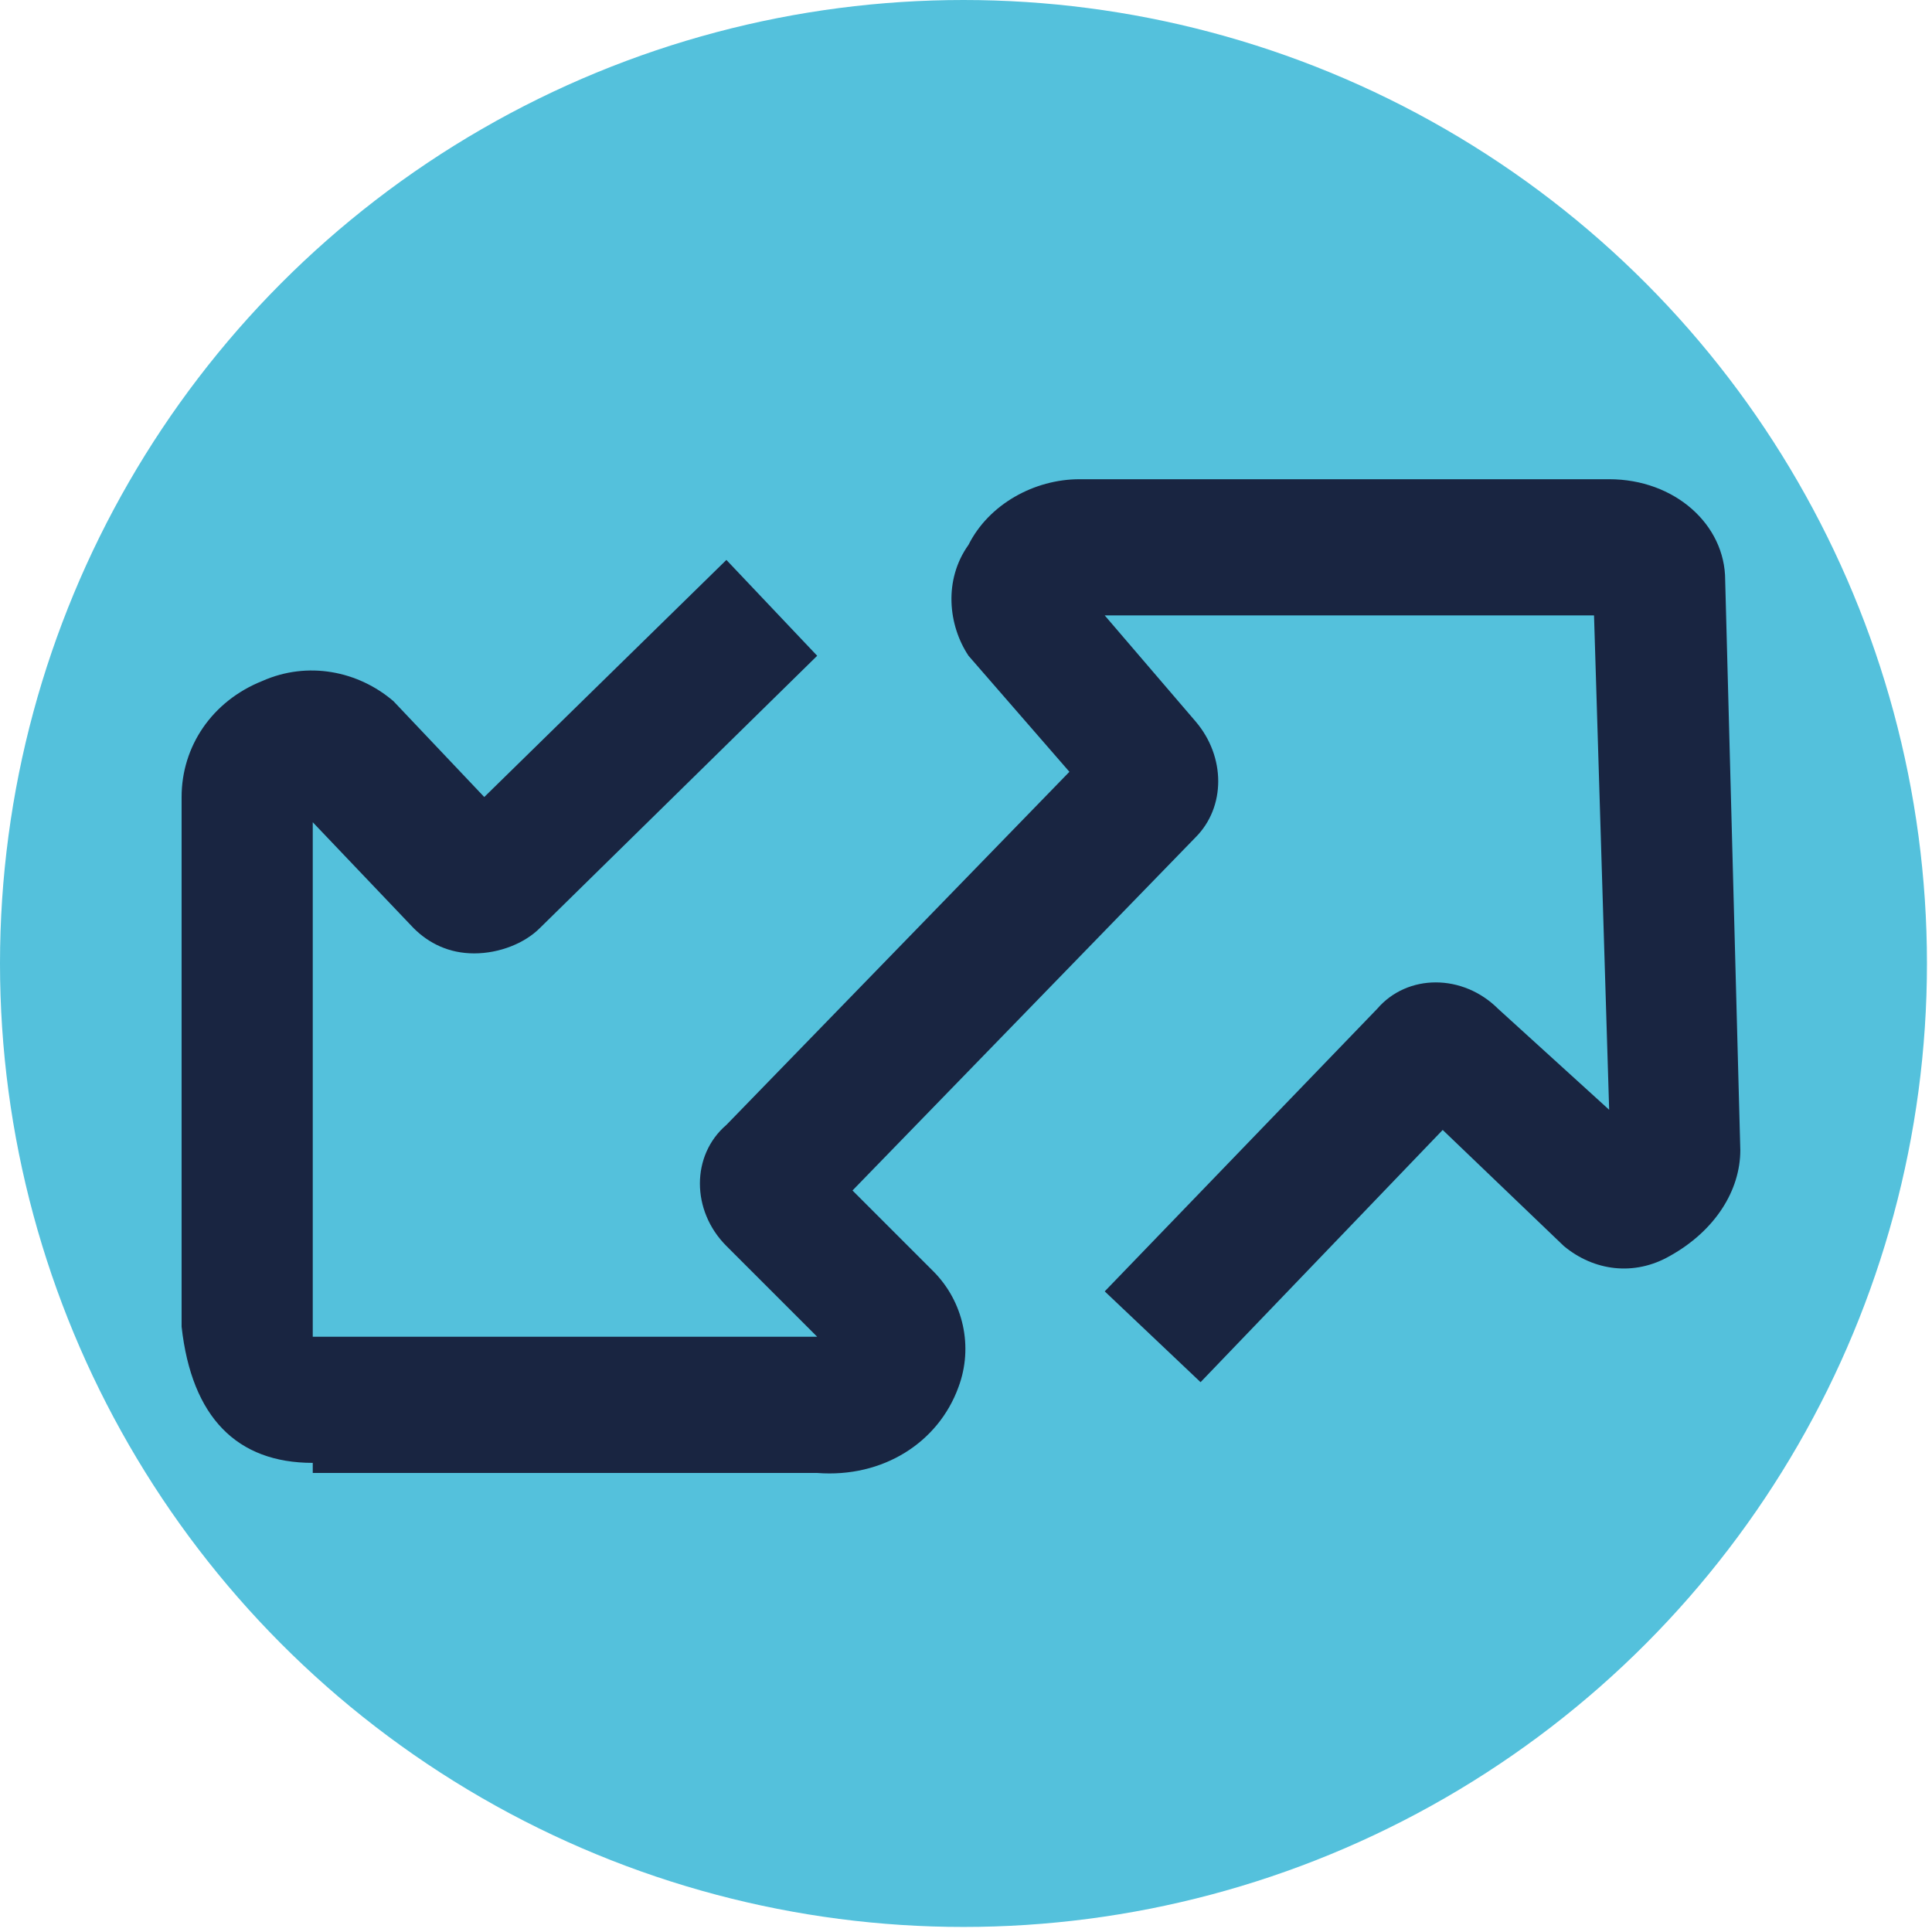 <?xml version="1.0" encoding="UTF-8"?>
<svg id="Capa_1" xmlns="http://www.w3.org/2000/svg" version="1.1" viewBox="0 0 38.3 38.3">
  <!-- Generator: Adobe Illustrator 29.5.1, SVG Export Plug-In . SVG Version: 2.1.0 Build 141)  -->
  <defs>
    <style>
      .st0 {
        fill: #54c1dc;
      }

      .st1 {
        fill: #192541;
      }
    </style>
  </defs>
  <circle class="st0" cx="19.1" cy="19.1" r="19.1"/>
  <path class="st1" d="M6.2,29c-1.5,0-2.4-.9-2.6-2.7,0,0,0-.2,0-.2v-10.3c0-1,.6-1.9,1.6-2.3.9-.4,1.9-.2,2.6.4h0s1.8,1.9,1.8,1.9l4.8-4.7,1.8,1.9-5.5,5.4c-.3.3-.8.5-1.3.5-.5,0-.9-.2-1.2-.5l-2-2.1v9.8c0,.2,0,.3,0,.4h0s10,0,10,0l-1.8-1.8c-.7-.7-.7-1.8,0-2.4l6.8-7-2-2.3c-.4-.6-.5-1.5,0-2.2.4-.8,1.3-1.3,2.2-1.3h10.5c1.3,0,2.3.9,2.3,2l.3,11.3c0,.8-.5,1.6-1.4,2.1-.7.4-1.5.3-2.1-.2h0c0,0-2.4-2.3-2.4-2.3l-4.8,5-1.9-1.8,5.4-5.6c.6-.7,1.7-.7,2.4,0l2.2,2-.3-9.8h-9.7l1.8,2.1c.6.7.6,1.7,0,2.3l-6.8,7,1.6,1.6c.6.6.8,1.5.5,2.3-.4,1.1-1.5,1.8-2.8,1.7H6.4c0,0-.1,0-.2,0ZM16.4,24h0s0,0,0,0ZM16.4,22.7h0s0,0,0,0ZM29.3,21.6h0s0,0,0,0ZM10.1,16.5h0s0,0,0,0Z"/>
</svg>